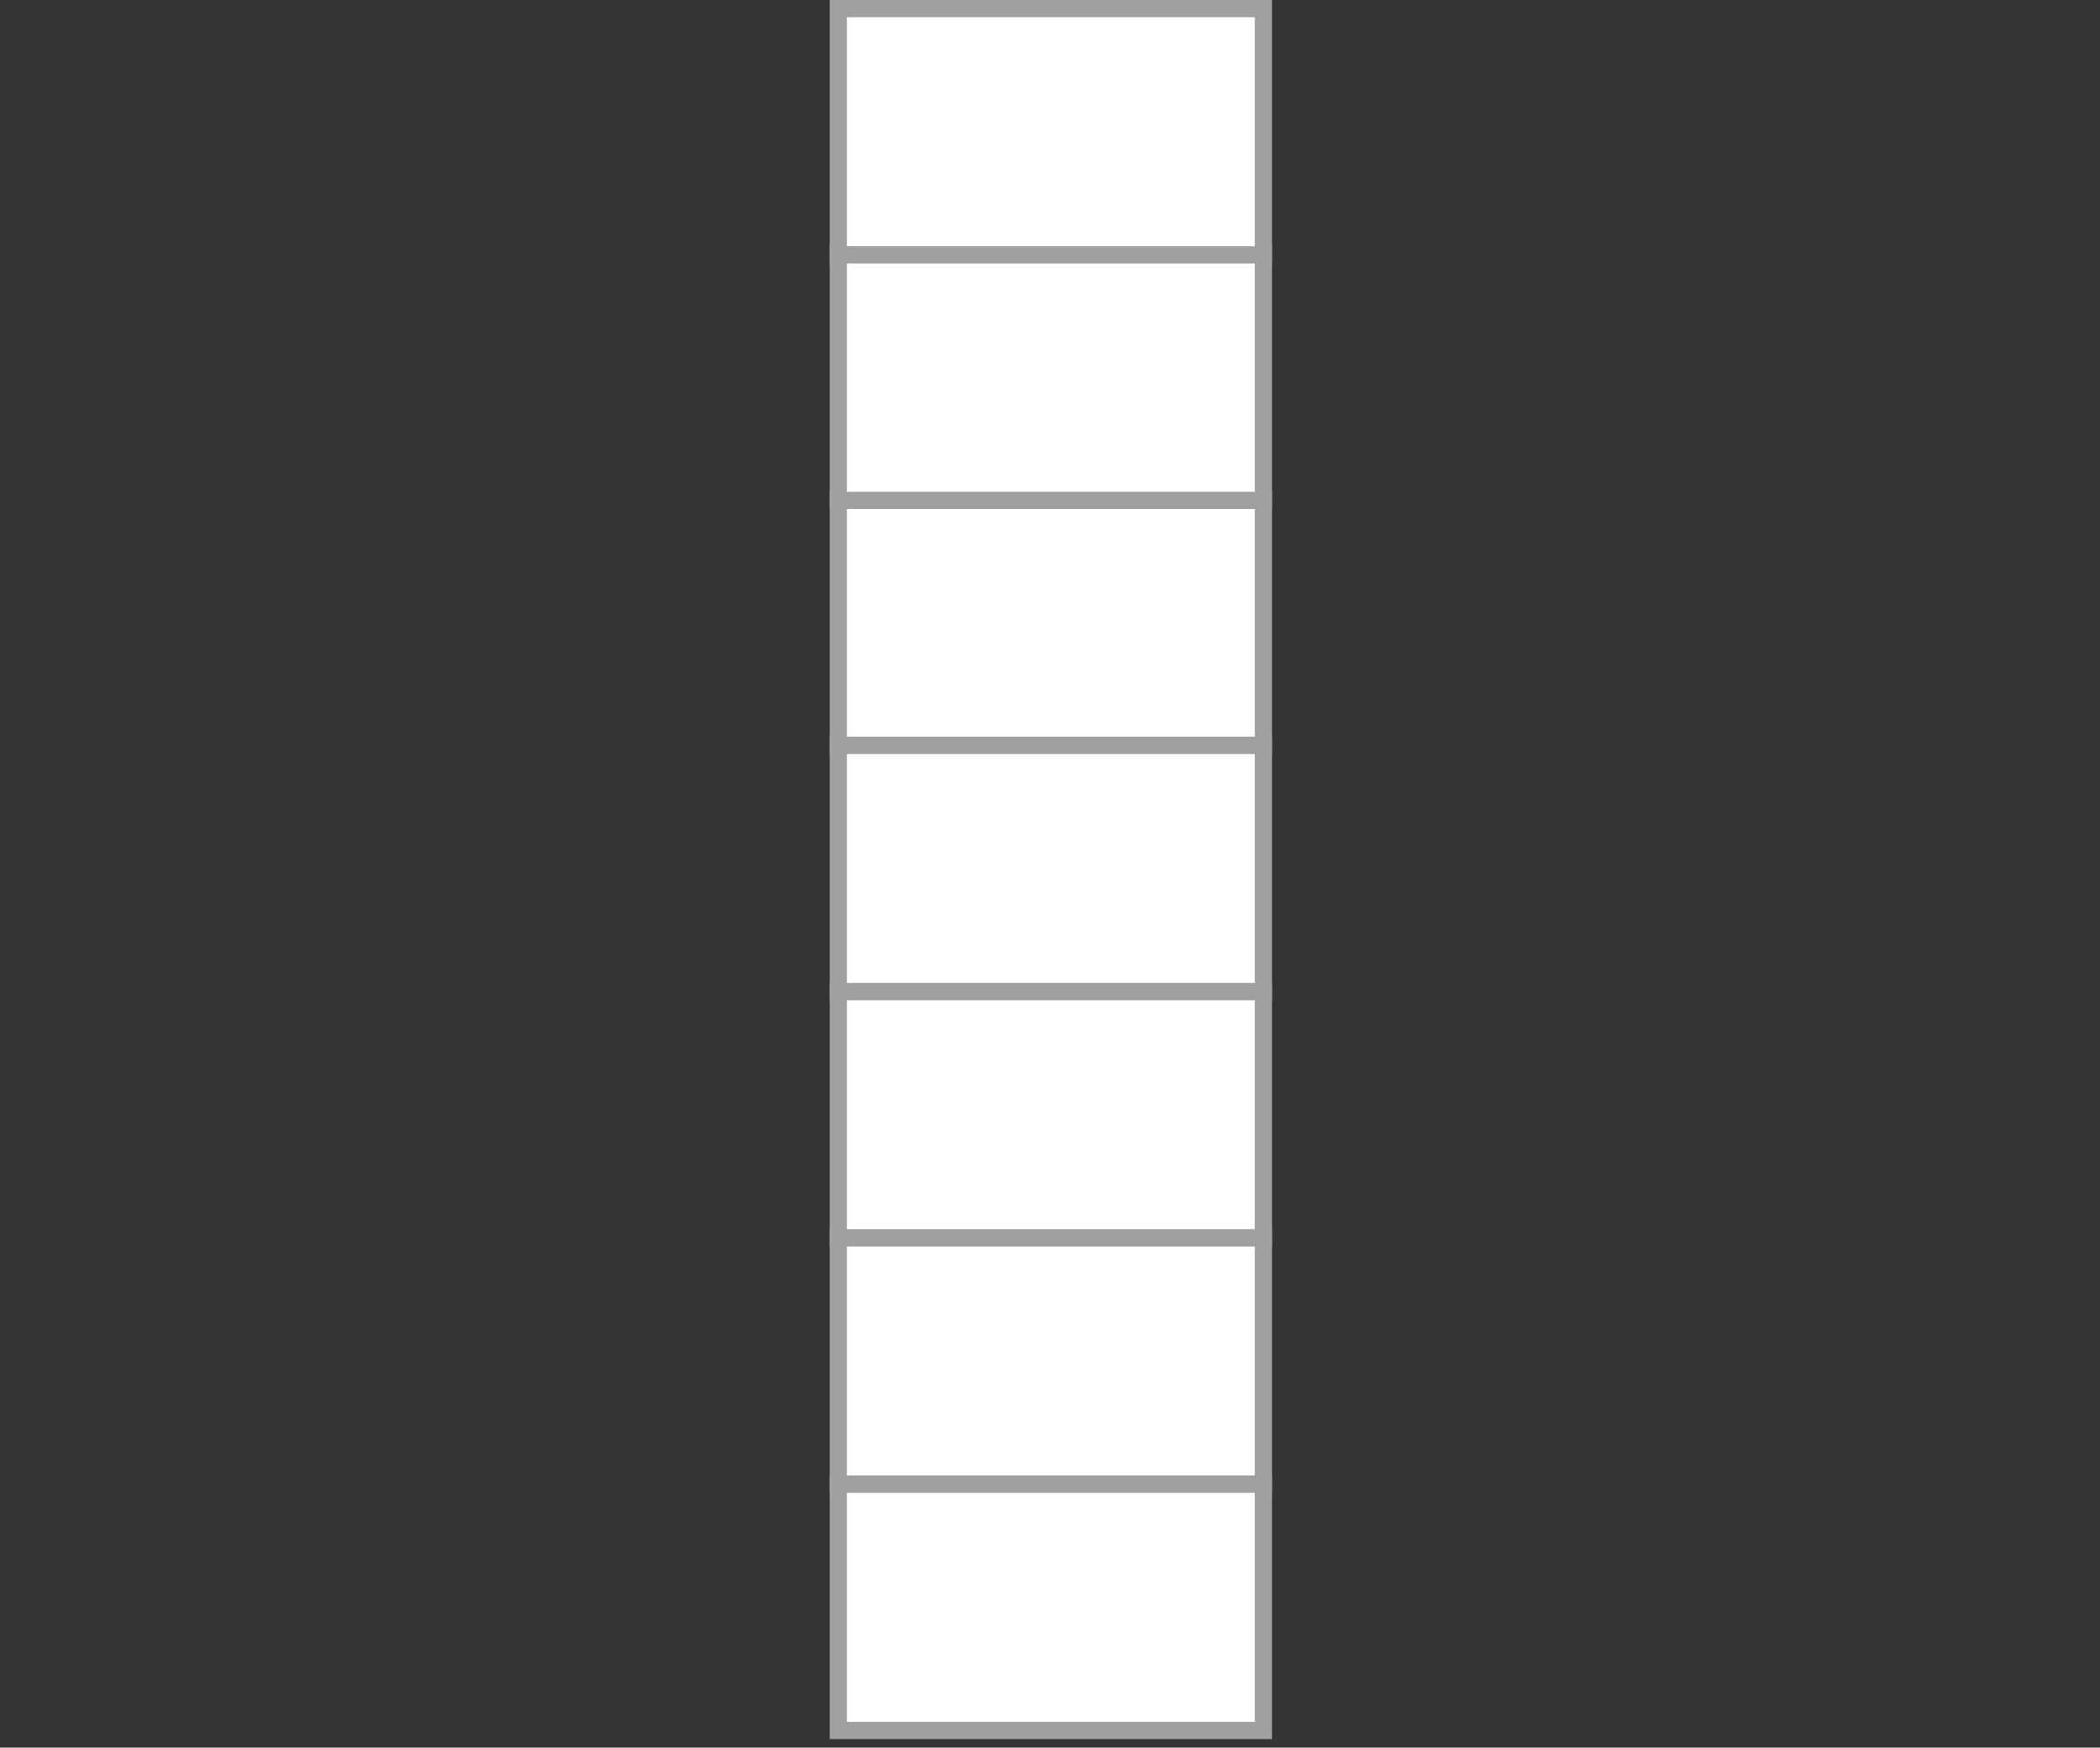 <?xml version="1.0" encoding="UTF-8"?>
<svg id="_レイヤー_1のコピー" data-name=" レイヤー 1のコピー" xmlns="http://www.w3.org/2000/svg" viewBox="0 0 1220 1015.3">
  <rect x="0" y="0" width="1220" height="1015.3" fill="#333333" stroke="none"/>
  <defs>
    <style>
      .cls-1 {
        fill: none;
        stroke-width: 0px;
      }

      .cls-2 {
        fill: #fff;
        stroke: #9fa0a0;
        stroke-miterlimit: 10;
        stroke-width: 10px;
      }
    </style>
  </defs>
  <rect class="cls-2" x="487" y="290.02" width="246.97" height="143.06"/>
  <rect class="cls-2" x="487" y="147.65" width="246.97" height="143.06"/>
  <rect class="cls-2" x="487" y="5" width="246.97" height="143.06"/>
  <rect class="cls-2" x="487" y="433.08" width="246.97" height="143.06"/>
  <rect class="cls-2" x="487" y="576.15" width="246.97" height="143.06"/>
  <rect class="cls-2" x="487" y="719.21" width="246.97" height="143.06"/>
  <rect class="cls-2" x="487" y="862.28" width="246.97" height="143.06"/>
  <rect class="cls-1" y="281.3" width="1220" height="734"/>
</svg>